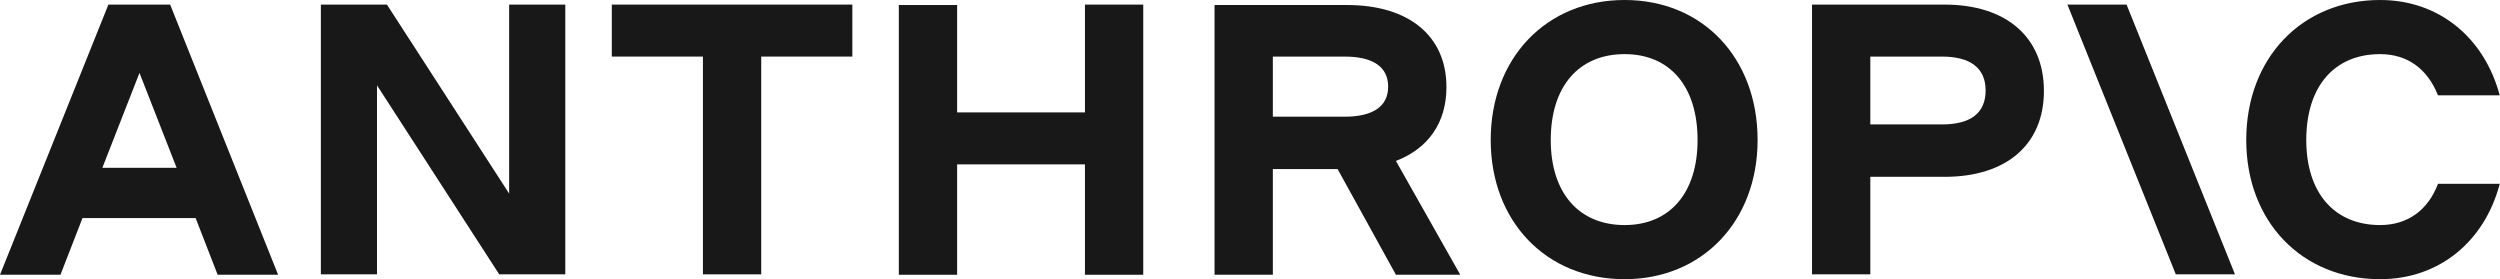 <svg width="197" height="22" viewBox="0 0 197 22" fill="none" xmlns="http://www.w3.org/2000/svg">
<g clip-path="url(#clip0_4_8)">
<path d="M40.121 15.255L30.491 0.362H25.284V21.618H29.708V6.725L39.339 21.618H44.545V0.362H40.121V15.255Z" fill="#181818"/>
<path d="M48.21 4.458H55.391V21.618H59.985V4.458H67.165V0.362H48.21V4.458Z" fill="#181818"/>
<path d="M85.494 8.858H75.421V0.396H70.827V21.651H75.421V12.953H85.494V21.651H90.088V0.362H85.494V8.858Z" fill="#181818"/>
<path d="M100.3 4.458H105.949C108.195 4.458 109.386 5.27 109.386 6.827C109.386 8.384 108.195 9.196 105.949 9.196H100.3V4.458ZM113.98 6.861C113.98 2.833 111.02 0.396 106.153 0.396H95.706V21.651H100.3V13.325H105.405L109.999 21.651H115.069L109.999 12.682C112.551 11.701 113.98 9.67 113.98 6.861Z" fill="#181818"/>
<path d="M128.018 17.735C124.41 17.735 122.199 15.197 122.199 11.034C122.199 6.803 124.41 4.265 128.018 4.265C131.591 4.265 133.769 6.803 133.769 11.034C133.769 15.197 131.591 17.735 128.018 17.735ZM128.018 0C121.858 0 117.468 4.569 117.468 11.034C117.468 17.431 121.824 22 128.018 22C134.143 22 138.499 17.431 138.499 11.034C138.499 4.569 134.177 0 128.018 0Z" fill="#181818"/>
<path d="M153.03 9.805H147.381V4.458H153.03C155.276 4.458 156.467 5.371 156.467 7.131C156.467 8.891 155.31 9.805 153.03 9.805ZM153.234 0.362H142.787V21.618H147.381V13.934H153.234C158.1 13.934 161.061 11.396 161.061 7.165C161.061 2.934 158.1 0.362 153.234 0.362Z" fill="#181818"/>
<path d="M192.113 14.486C191.331 16.551 189.731 17.735 187.553 17.735C183.946 17.735 181.734 15.197 181.734 11.034C181.734 6.803 183.946 4.265 187.553 4.265C189.731 4.265 191.297 5.449 192.113 7.514H196.98C195.754 2.945 192.181 0 187.553 0C181.394 0 177.004 4.569 177.004 11.034C177.004 17.431 181.36 22 187.553 22C192.215 22 195.788 19.021 196.98 14.486H192.113Z" fill="#181818"/>
<path d="M162.912 0.362L171.454 21.618H176.116L167.574 0.362H162.912Z" fill="#181818"/>
<path d="M8.065 13.224L10.992 5.744L13.918 13.224H8.065ZM8.542 0.362L0 21.651H4.764L6.5 17.184H15.416L17.151 21.651H21.915L13.408 0.362H8.542Z" fill="#181818"/>
</g>
<defs>
<clipPath id="clip0_4_8">
<rect width="197" height="22" fill="white"/>
</clipPath>
</defs>
</svg>
